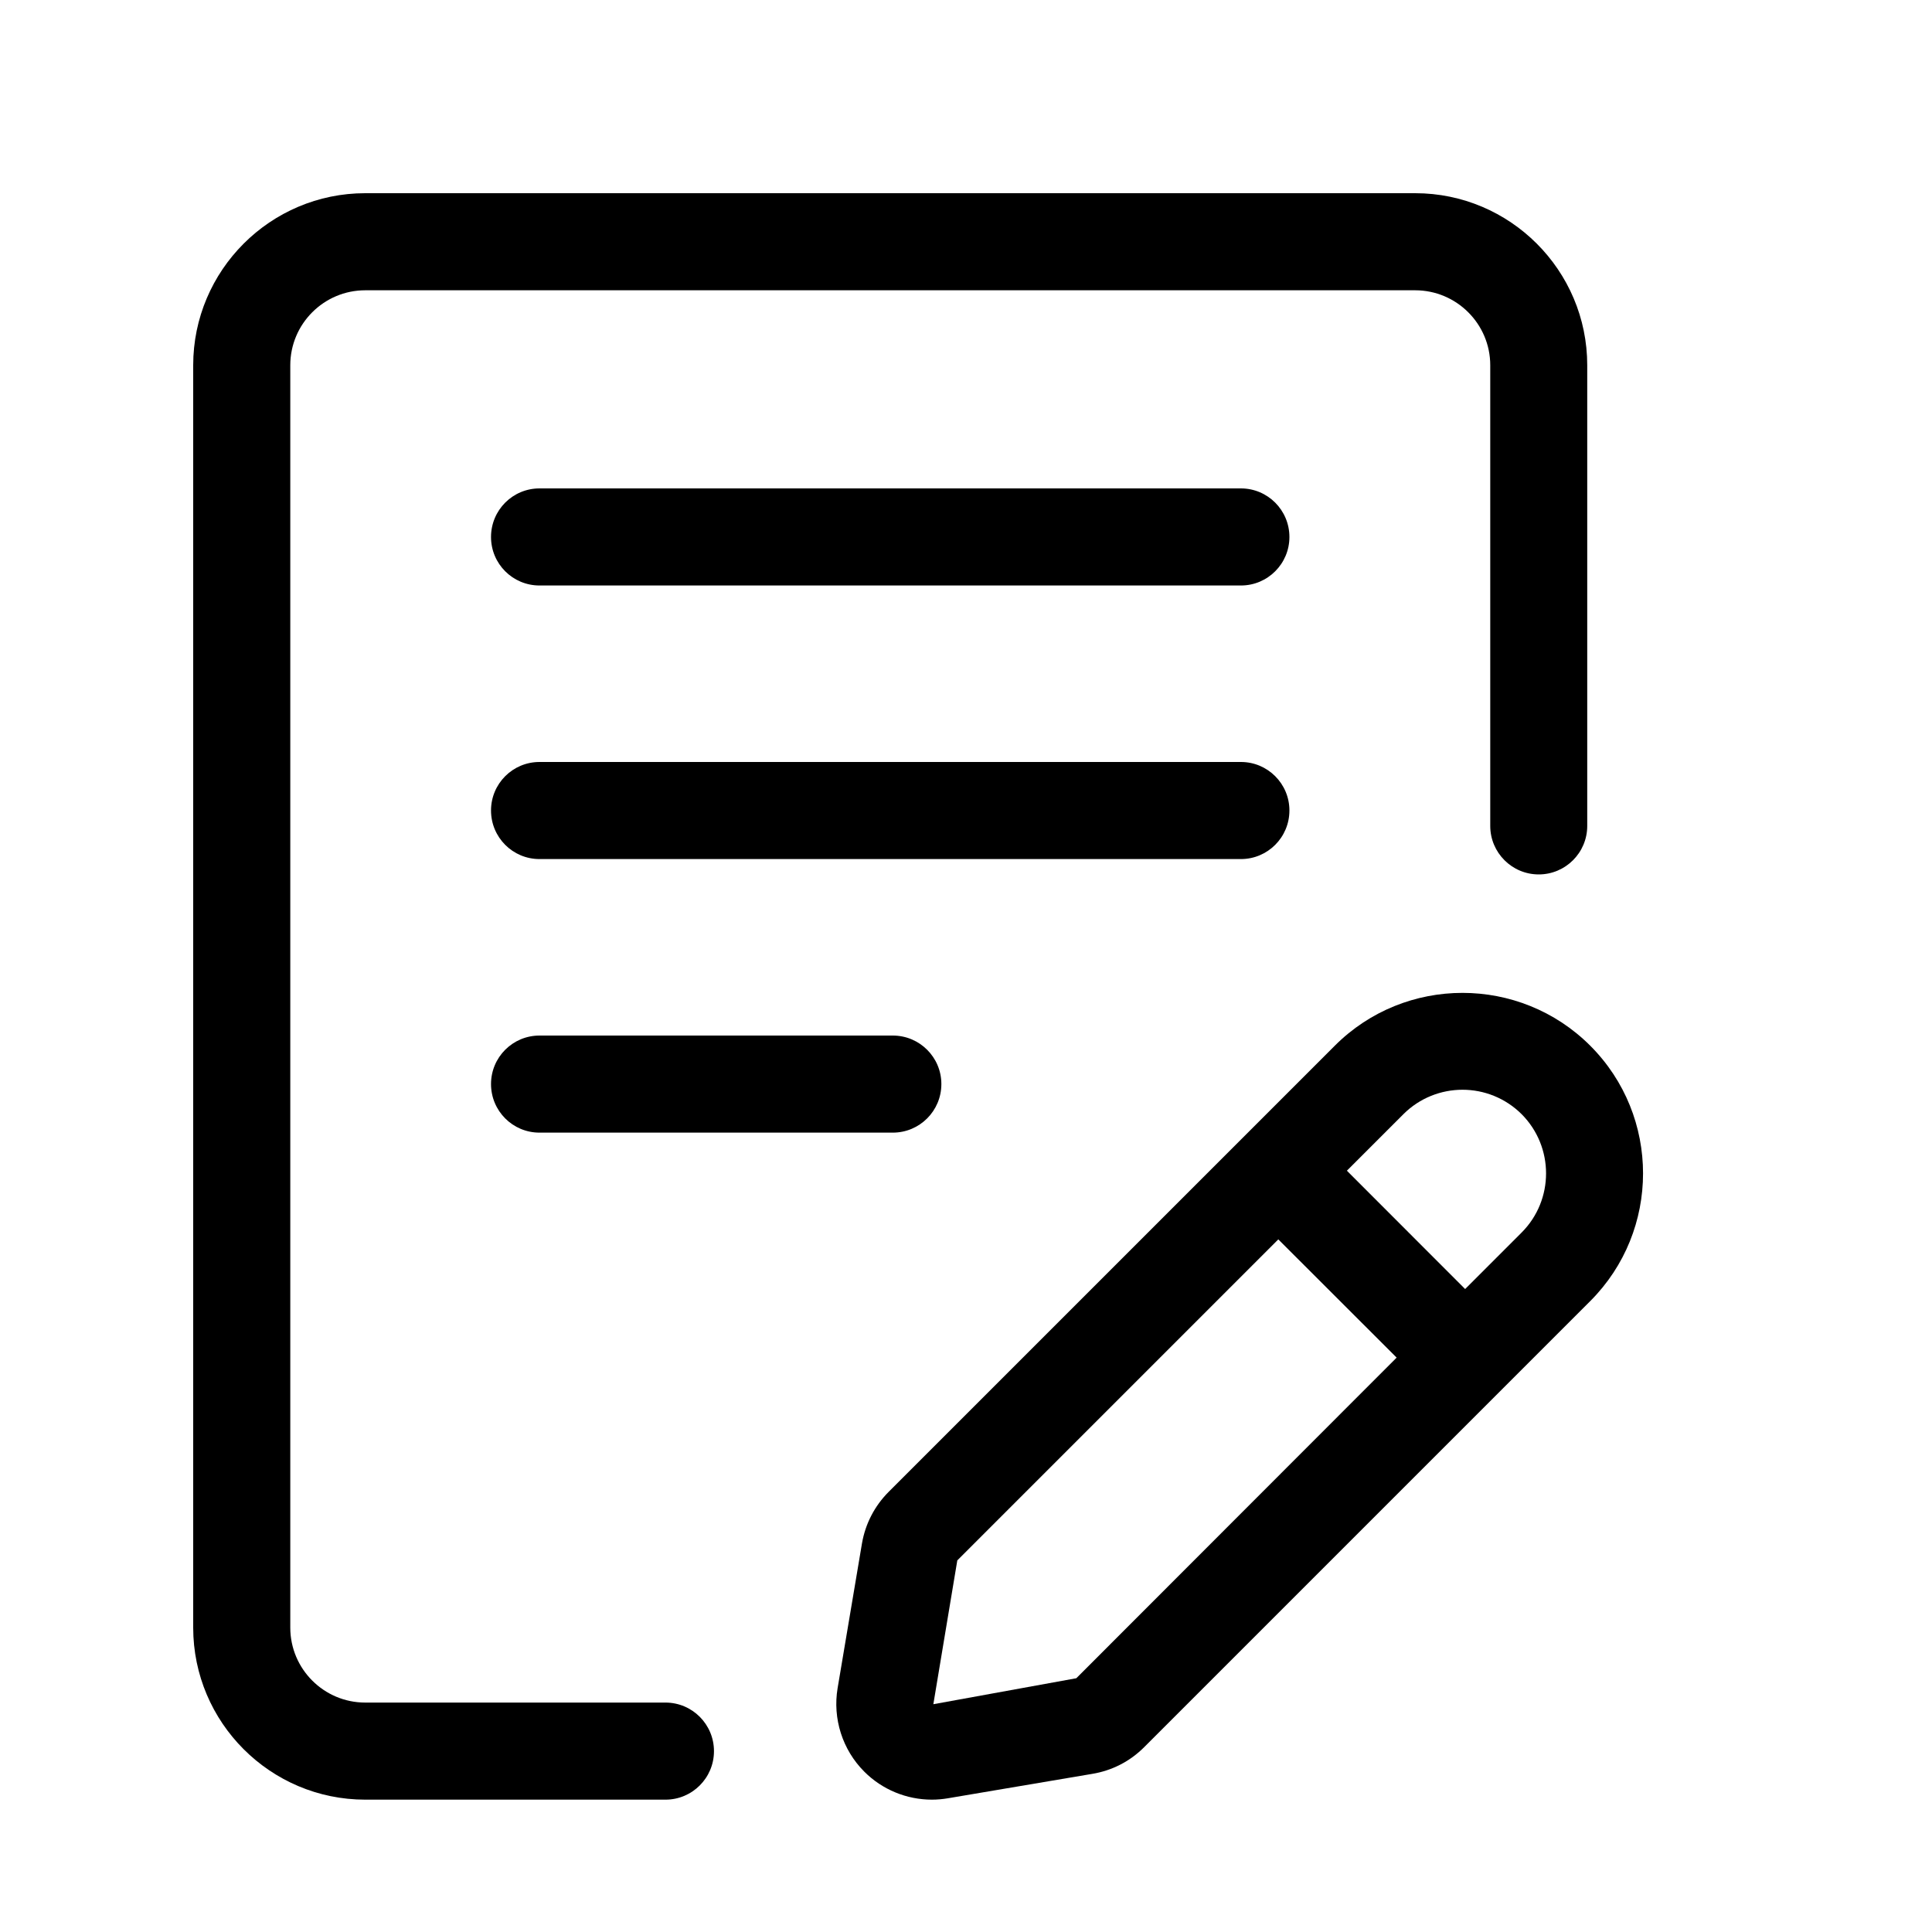 <svg width="20" height="20" viewBox="0 0 20 20" fill="none" xmlns="http://www.w3.org/2000/svg">
<path d="M12.846 5.056H5.585C5.307 5.056 5.083 5.281 5.083 5.559C5.083 5.836 5.307 6.061 5.585 6.061H12.846C13.123 6.061 13.348 5.836 13.348 5.559C13.348 5.281 13.123 5.056 12.846 5.056Z" fill="black"/>
<path d="M13.348 8.39C13.348 8.113 13.123 7.888 12.846 7.888H5.585C5.307 7.888 5.083 8.113 5.083 8.39C5.083 8.668 5.307 8.893 5.585 8.893H12.846C13.123 8.893 13.348 8.668 13.348 8.39Z" fill="black"/>
<path d="M5.585 10.72C5.307 10.72 5.083 10.945 5.083 11.222C5.083 11.5 5.307 11.725 5.585 11.725H9.242C9.52 11.725 9.745 11.5 9.745 11.222C9.745 10.945 9.52 10.72 9.242 10.72H5.585Z" fill="black"/>
<path d="M6.889 17.625H3.781C3.353 17.625 3.005 17.277 3.005 16.849V3.781C3.005 3.353 3.353 3.005 3.781 3.005H14.65C15.078 3.005 15.427 3.353 15.427 3.781V8.55C15.427 8.827 15.652 9.052 15.929 9.052C16.206 9.052 16.431 8.827 16.431 8.55V3.781C16.431 2.799 15.632 2 14.65 2H3.781C2.799 2 2 2.799 2 3.781V16.849C2 17.831 2.799 18.63 3.781 18.63H6.889C7.166 18.63 7.391 18.405 7.391 18.128C7.391 17.85 7.166 17.625 6.889 17.625Z" fill="black"/>
<path d="M16.462 10.825C15.733 10.096 14.546 10.096 13.818 10.825L9.2 15.443C9.054 15.589 8.958 15.774 8.923 15.978L8.671 17.475C8.618 17.791 8.721 18.114 8.947 18.34C9.133 18.527 9.387 18.63 9.647 18.63C9.702 18.63 9.757 18.625 9.811 18.616L11.307 18.363C11.512 18.329 11.697 18.234 11.844 18.087L16.462 13.469C17.191 12.74 17.191 11.554 16.462 10.825ZM11.142 17.373L9.662 17.642L9.91 16.153L13.233 12.83L14.458 14.054L11.142 17.373ZM15.752 12.759L15.167 13.344L13.943 12.119L14.528 11.534C14.696 11.366 14.918 11.281 15.14 11.281C15.362 11.281 15.583 11.366 15.752 11.534C16.089 11.873 16.089 12.421 15.752 12.759Z" fill="black"/>
</svg>
